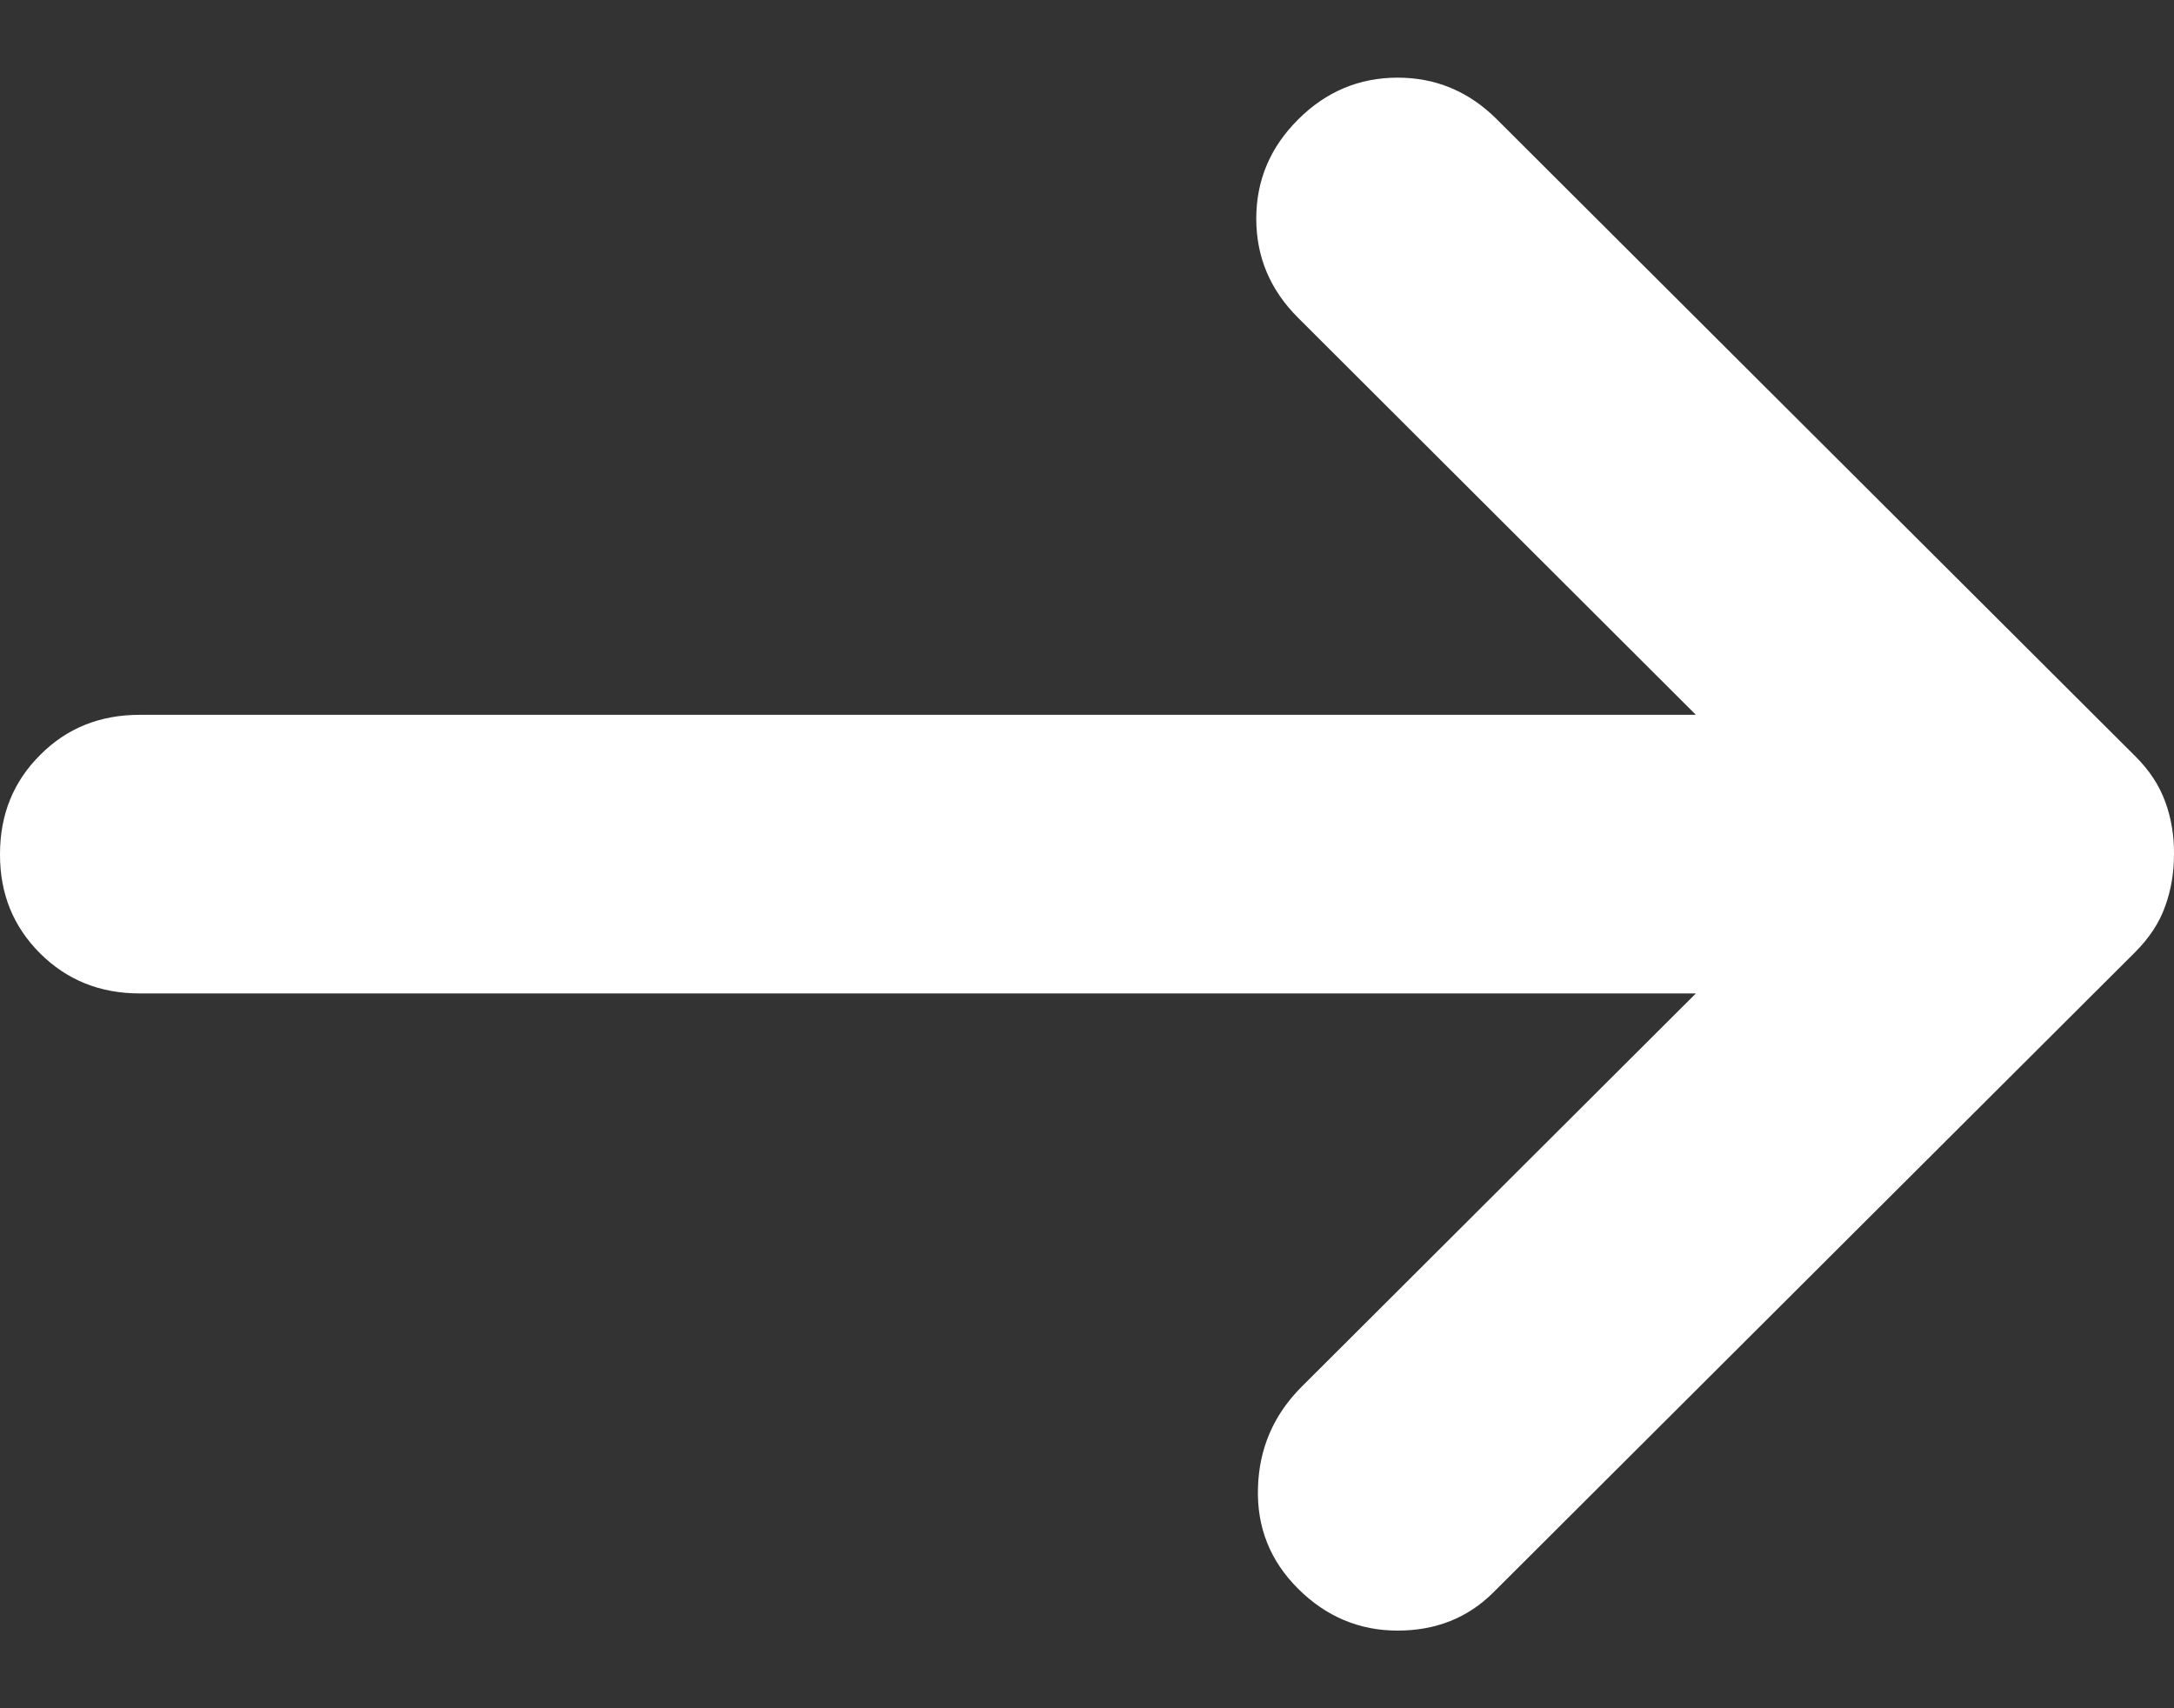 <svg width="14" height="11" viewBox="0 0 14 11" fill="none" xmlns="http://www.w3.org/2000/svg">
<rect x="0" y="0" width="14" height="11" fill="#333333" stroke="none"/>
<path d="M8.36 10.231C8.18 10.052 8.093 9.835 8.101 9.581C8.108 9.327 8.202 9.11 8.382 8.93L10.921 6.397H0.899C0.644 6.397 0.431 6.311 0.258 6.139C0.085 5.966 -0.001 5.754 3.11029e-06 5.5C3.11029e-06 5.246 0.086 5.033 0.259 4.861C0.431 4.688 0.645 4.603 0.899 4.603H10.921L8.36 2.047C8.18 1.868 8.09 1.655 8.09 1.408C8.09 1.161 8.18 0.948 8.36 0.769C8.539 0.59 8.753 0.5 9 0.5C9.248 0.5 9.461 0.59 9.64 0.769L13.753 4.872C13.843 4.962 13.906 5.059 13.944 5.164C13.982 5.268 14.001 5.38 14 5.5C14 5.62 13.981 5.732 13.943 5.836C13.906 5.941 13.842 6.038 13.753 6.128L9.618 10.253C9.453 10.418 9.247 10.5 9 10.5C8.754 10.5 8.54 10.41 8.36 10.231Z" fill="white"/>
</svg>
